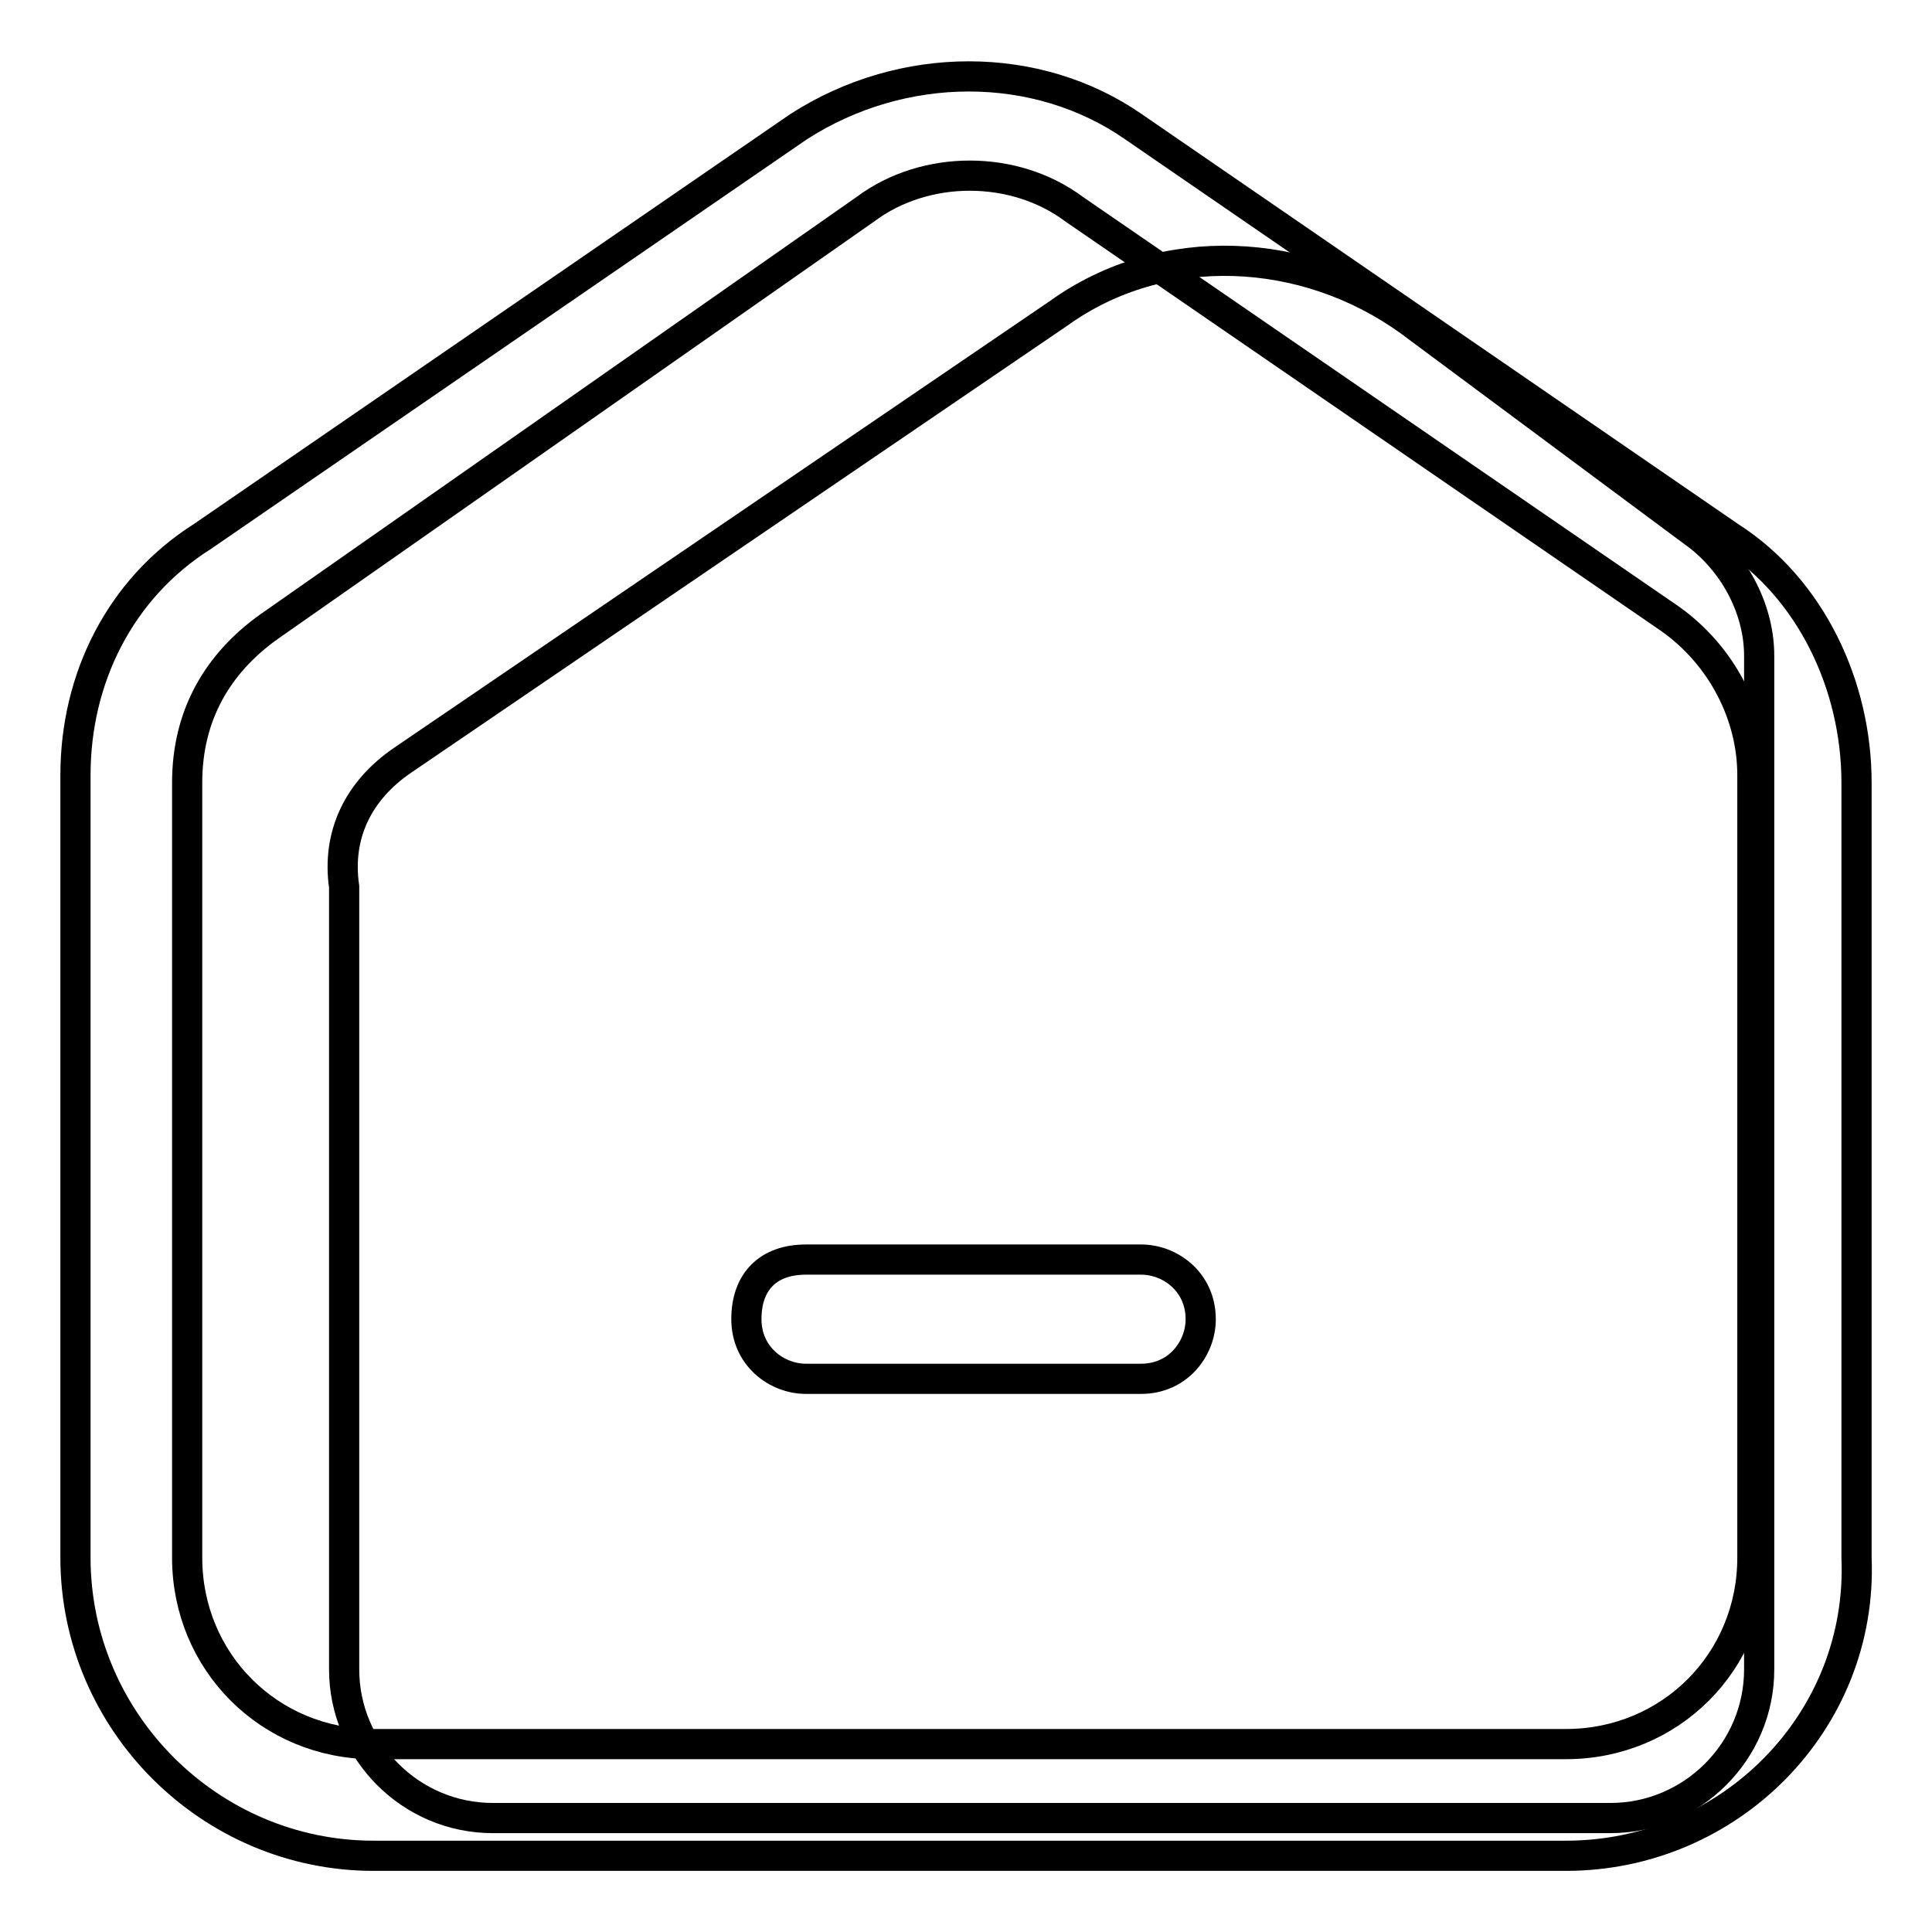 <?xml version="1.0" encoding="utf-8"?>
<!-- Svg Vector Icons : http://www.onlinewebfonts.com/icon -->
<!DOCTYPE svg PUBLIC "-//W3C//DTD SVG 1.1//EN" "http://www.w3.org/Graphics/SVG/1.1/DTD/svg11.dtd">
<svg version="1.1" xmlns="http://www.w3.org/2000/svg" xmlns:xlink="http://www.w3.org/1999/xlink" x="0px" y="0px" viewBox="0 0 256 256" enable-background="new 0 0 256 256" xml:space="preserve">
<g> <path stroke-width="4" fill-opacity="0" stroke="#000000"  d="M53.4,100.7l86.9-59.2c13.8-9.9,32.6-8.9,46.4,1l38.5,28.6c4.9,3.9,7.9,9.9,7.9,15.8v134.3 c0,10.9-8.9,19.7-19.7,19.7H65.3c-10.9,0-19.7-8.9-19.7-19.7V117.5C44.6,110.6,47.5,104.7,53.4,100.7z"/> <path stroke-width="4" fill-opacity="0" stroke="#000000"  d="M207.5,245.9h-158c-21.7,0-39.5-17.8-39.5-39.5V102.7c0-12.8,5.9-24.7,16.8-31.6l79-54.3 c13.8-8.9,31.6-8.9,44.4,0l79,54.3C240,78,246,90.9,246,103.7v102.7C246.9,228.1,229.2,245.9,207.5,245.9z M35.7,83 c-6.9,4.9-10.9,11.8-10.9,20.7v102.7c0,13.8,10.9,24.7,24.7,24.7h158c13.8,0,24.7-10.9,24.7-24.7V102.7c0-7.9-4-15.8-10.9-20.7 l-79-54.3c-7.9-5.9-19.7-5.9-27.6,0L35.7,83L35.7,83z"/> <path stroke-width="4" fill-opacity="0" stroke="#000000"  d="M106.8,166.9h44.4c3.9,0,7.9,3,7.9,7.9c0,3.9-3,7.9-7.9,7.9h-44.4c-3.9,0-7.9-3-7.9-7.9 C98.9,169.8,101.8,166.9,106.8,166.9z"/></g>
</svg>